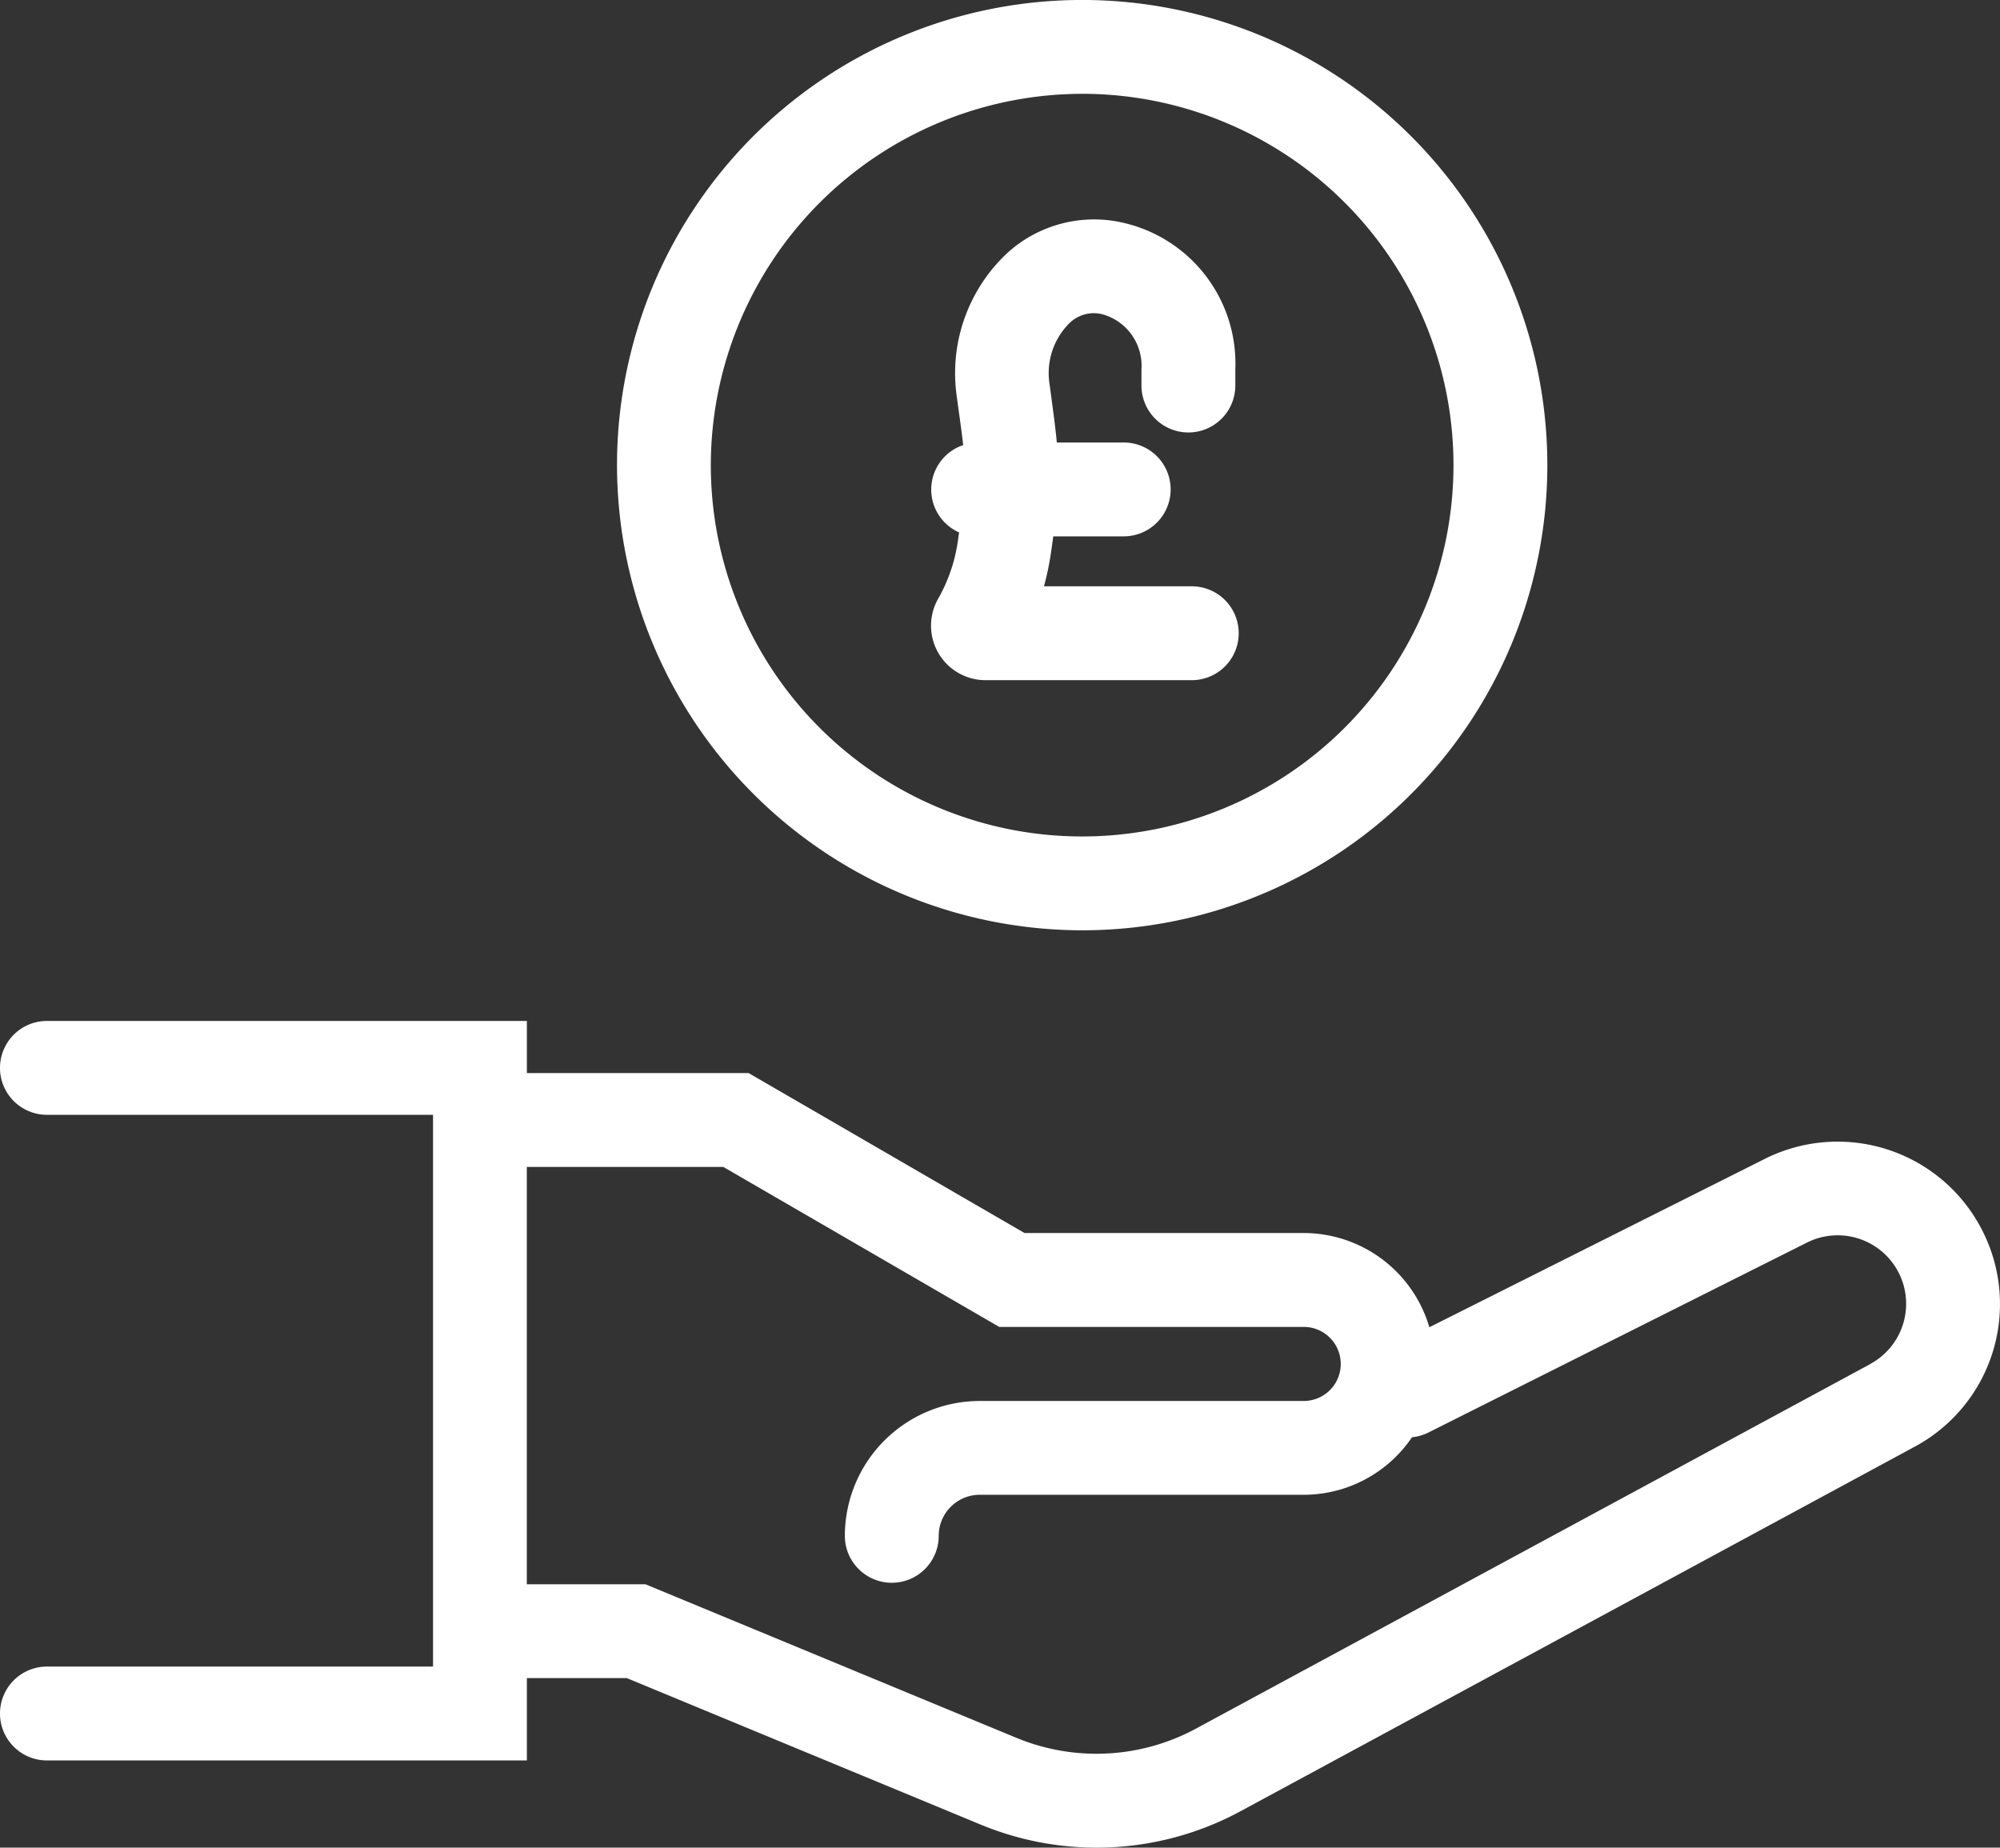 <svg xmlns="http://www.w3.org/2000/svg" width="66.054" height="61.021" viewBox="0 0 66.054 61.021">
  <rect x="0" y="0" width="66.054" height="61.021" fill="#333333" stroke="none"/>
  <g id="Group_35344" data-name="Group 35344" transform="translate(-2147.075 -1539.632)">
    <path id="Path_3435" data-name="Path 3435" d="M2189.789,1570.357a15.363,15.363,0,1,0-15.362-15.363A15.38,15.38,0,0,0,2189.789,1570.357Zm0-27.627a12.264,12.264,0,1,1-12.264,12.264A12.278,12.278,0,0,1,2189.789,1542.731Z" transform="translate(-6.974 0)" fill="#fff"/>
    <path id="Path_3436" data-name="Path 3436" d="M2189.272,1559.7c-.01.065-.02.131-.029.2a5.418,5.418,0,0,1-.65,1.964,1.8,1.8,0,0,0,1.55,2.712h6.814a1.549,1.549,0,0,0,0-3.1h-4.882a9.181,9.181,0,0,0,.235-1.135c.027-.182.05-.352.073-.515h2.326a1.549,1.549,0,0,0,0-3.1H2192.5c-.043-.459-.112-.972-.2-1.632l-.042-.307a2.326,2.326,0,0,1,.656-2,1.15,1.15,0,0,1,1.1-.293,1.766,1.766,0,0,1,1.281,1.819v.532a1.549,1.549,0,1,0,3.1,0v-.532a4.768,4.768,0,0,0-3.652-4.832,4.258,4.258,0,0,0-3.9,1.007,5.428,5.428,0,0,0-1.647,4.726l.042.309c.074.529.13.937.169,1.289a1.549,1.549,0,0,0-.124,2.889Z" transform="translate(-10.521 -2.48)" fill="#fff"/>
    <path id="Path_3437" data-name="Path 3437" d="M2212.582,1591.886a5.359,5.359,0,0,0-7.22-2.441l-11.08,5.561a4.33,4.33,0,0,0-4.148-3.112h-9.222l-9.111-5.282h-7.325v-1.722h-15.851a1.55,1.55,0,0,0,0,3.1h12.752v18.223h-12.752a1.55,1.55,0,0,0,0,3.1h15.851v-2.72h3.3l11.671,4.832a10,10,0,0,0,8.618-.445l22.249-12.03A5.347,5.347,0,0,0,2212.582,1591.886Zm-3.742,4.338-22.249,12.029a6.915,6.915,0,0,1-5.96.308l-12.24-5.067h-3.917v-13.782h6.492l9.111,5.283h10.056a1.223,1.223,0,0,1,0,2.446h-10.7a4.459,4.459,0,0,0-4.455,4.454,1.549,1.549,0,0,0,3.1,0,1.357,1.357,0,0,1,1.356-1.356h10.7a4.322,4.322,0,0,0,3.575-1.9,1.561,1.561,0,0,0,.544-.157l12.5-6.272a2.261,2.261,0,0,1,2.089,4.01Z" transform="translate(0 -11.539)" fill="#fff"/>
  </g>
</svg>
